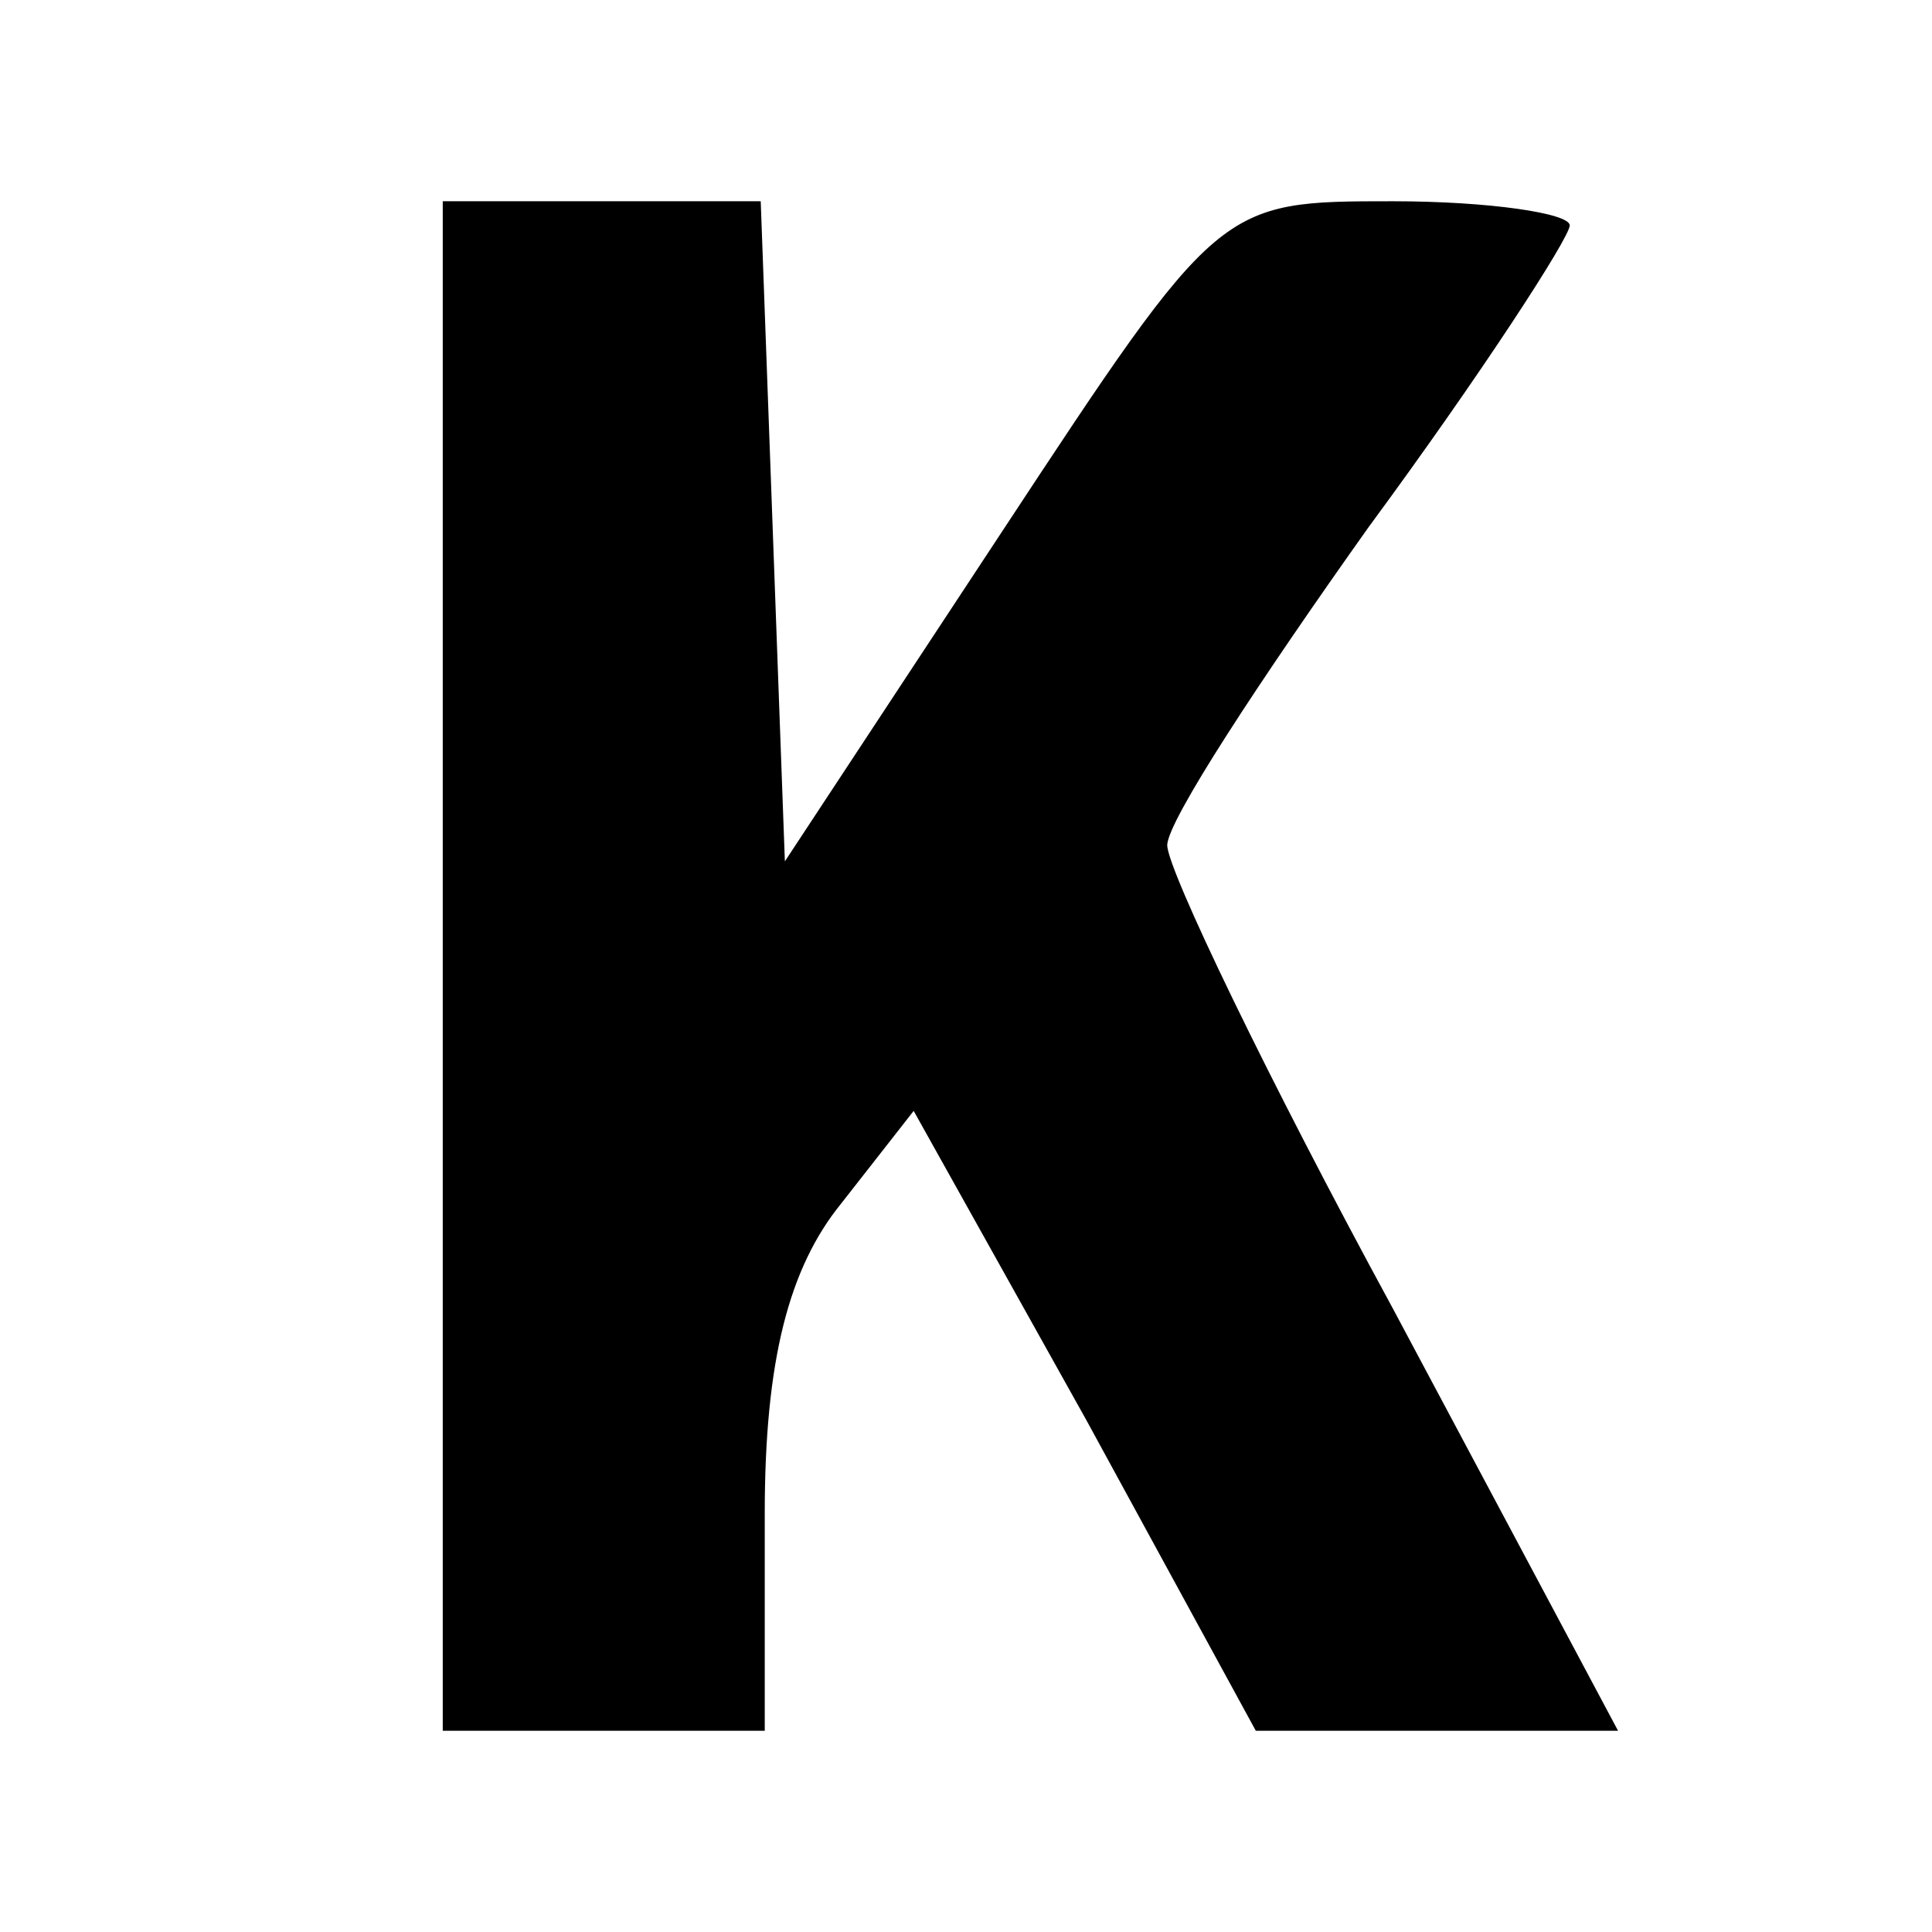 <?xml version="1.0" encoding="UTF-8" standalone="no"?> <svg xmlns="http://www.w3.org/2000/svg" version="1.0" width="48pt" height="48pt" viewBox="0 0 48 48" preserveAspectRatio="xMidYMid meet"><g transform="translate(0,48) scale(0.1,-0.1)" fill="#000000" stroke="none"><path d="M110 240 l0 -190 40 0 40 0 0 54 c0 38 6 61 19 77 l18 23 43 -77 42 -77 45 0 45 0 -56 105 c-31 57 -56 109 -56 115 0 6 23 41 50 79 28 38 50 72 50 75 0 3 -20 6 -44 6 -43 0 -43 0 -97 -82 l-54 -82 -3 82 -3 82 -39 0 -40 0 0 -190z"></path></g></svg> 
